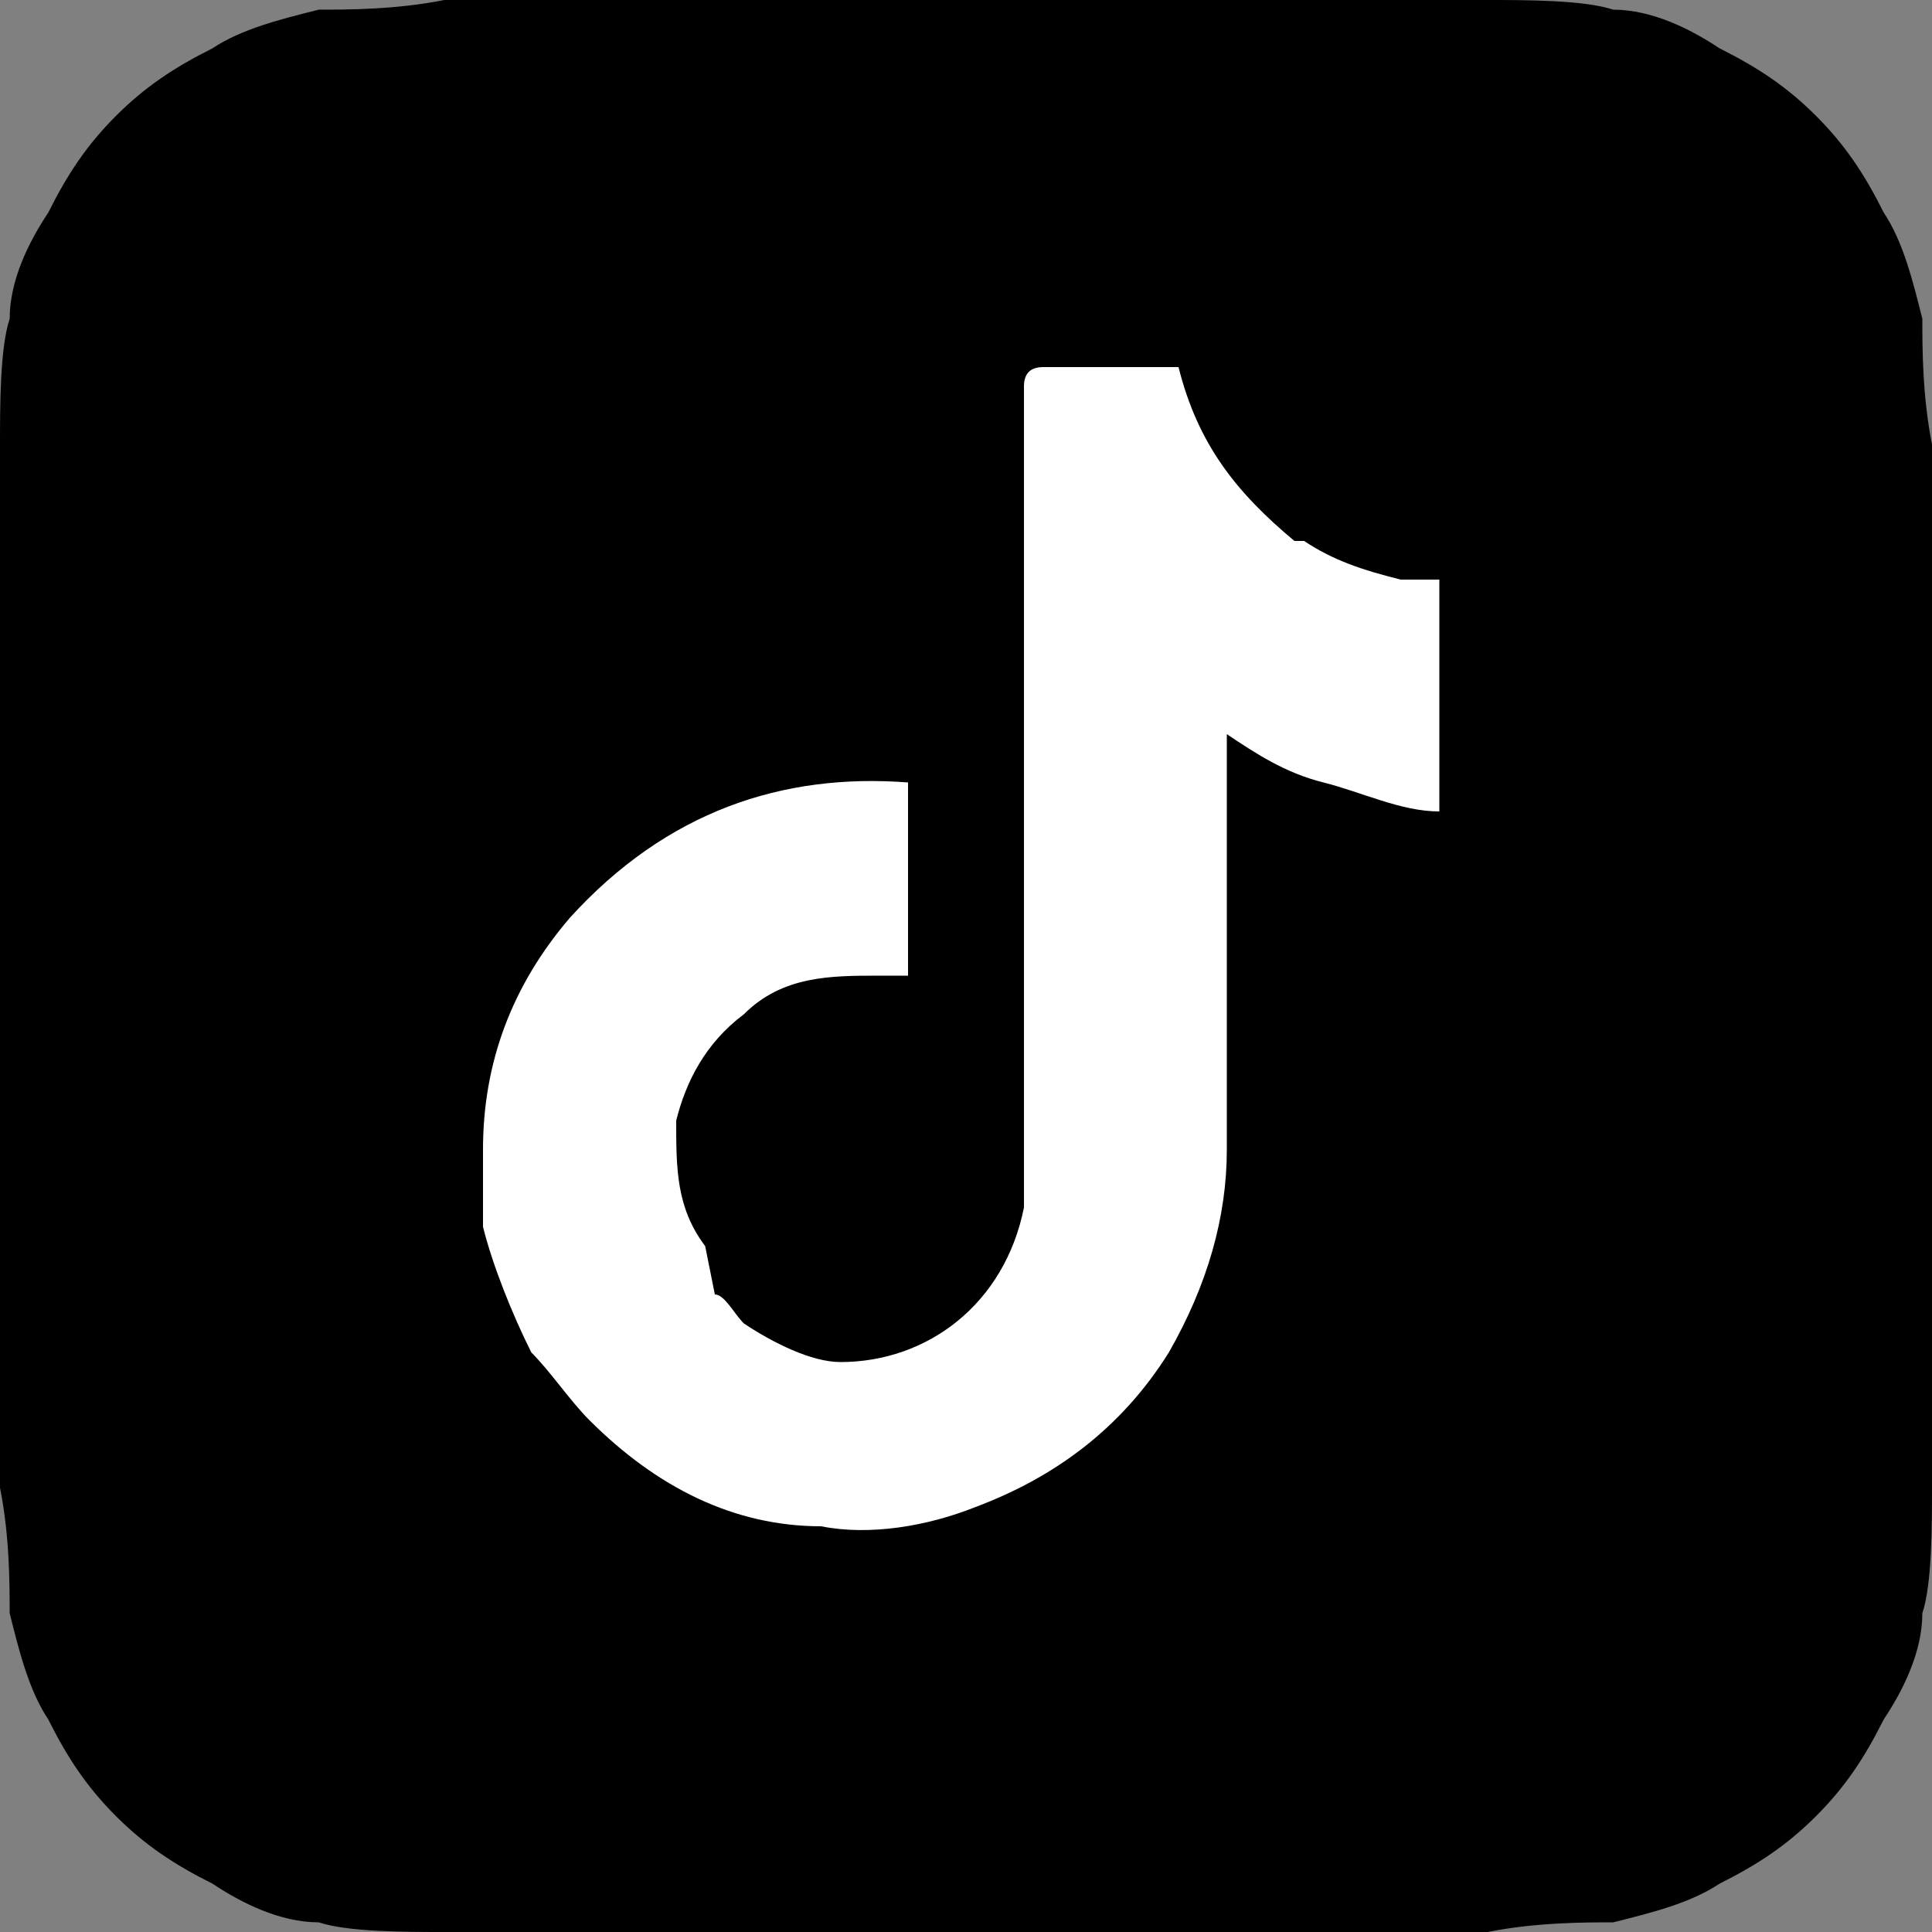 <?xml version="1.0" encoding="UTF-8"?>
<svg id="Calque_1" xmlns="http://www.w3.org/2000/svg" version="1.1" viewBox="0 0 20 20">
  <rect x="0" y="0" width="20" height="20" fill="#808080" stroke="none"/>
  <!-- Generator: Adobe Illustrator 29.7.0, SVG Export Plug-In . SVG Version: 2.1.1 Build 138)  -->
  <defs>
    <style>
      .st0 {
        fill: #fff;
      }

      .st0, .st1 {
        fill-rule: evenodd;
      }
    </style>
  </defs>
  <path class="st1" d="M20,14.9c0,.1,0,.3,0,.5,0,.4,0,1-.1,1.3,0,.4-.2.8-.4,1.1-.2.4-.4.7-.7,1-.3.3-.6.5-1,.7-.3.2-.7.3-1.1.4-.3,0-.8,0-1.3.1-.2,0-.4,0-.5,0H5.1c-.1,0-.3,0-.5,0-.4,0-1,0-1.3-.1-.4,0-.8-.2-1.1-.4-.4-.2-.7-.4-1-.7-.3-.3-.5-.6-.7-1-.2-.3-.3-.7-.4-1.1,0-.3,0-.8-.1-1.3,0-.2,0-.4,0-.5V5.1c0-.1,0-.3,0-.5,0-.4,0-1,.1-1.3,0-.4.2-.8.4-1.1.2-.4.4-.7.7-1,.3-.3.6-.5,1-.7.3-.2.7-.3,1.1-.4.3,0,.8,0,1.3-.1C4.7,0,5,0,5.1,0h9.8c.1,0,.3,0,.5,0,.4,0,1,0,1.3.1.4,0,.8.2,1.1.4.4.2.7.4,1,.7.3.3.5.6.7,1,.2.3.3.7.4,1.1,0,.3,0,.8.1,1.3,0,.2,0,.4,0,.5v9.8Z"/>
  <path class="st0" d="M7.4,13.4s0,0,0,0c.1,0,.2.2.3.3.3.2.7.4,1,.4.9,0,1.7-.6,1.9-1.6,0,0,0,0,0-.1V4q0-.2.2-.2c.4,0,.8,0,1.3,0,0,0,0,0,.1,0,0,0,0,0,0,0,0,0,0,0,0,0,.2.8.6,1.3,1.2,1.8,0,0,0,0,.1,0,0,0,0,0,0,0,0,0,0,0,0,0,.3.2.6.3,1,.4.1,0,.3,0,.4,0,0,0,0,0,0,0h0s0,0,0,0h0s0,0,0,0h0s0,0,0,0h0s0,0,0,0h0s0,0,0,0h0s0,0,0,0h0s0,.3,0,.3h0s0,1.6,0,1.6h0s0,.5,0,.5h0c-.4,0-.8-.2-1.2-.3-.4-.1-.7-.3-1-.5,0,0,0,0,0,0h0c0,1.5,0,2.9,0,4.3,0,.7-.2,1.4-.6,2.1-.5.8-1.2,1.3-2,1.6-.5.2-1.1.3-1.6.2-.9,0-1.7-.4-2.4-1.1,0,0,0,0,0,0,0,0,0,0,0,0-.2-.2-.4-.5-.6-.7-.2-.4-.4-.9-.5-1.3,0-.3,0-.5,0-.8,0-.9.3-1.7.9-2.4,1-1.1,2.2-1.5,3.5-1.4,0,0,0,0,0,0,0,0,0,0,0,0,0,.7,0,1.3,0,2,0,0,0,0,0,0,0,0-.2,0-.3,0-.5,0-1,0-1.4.4-.4.3-.6.7-.7,1.1,0,.5,0,.9.3,1.3,0,0,0,0,0,0Z"/>
</svg>